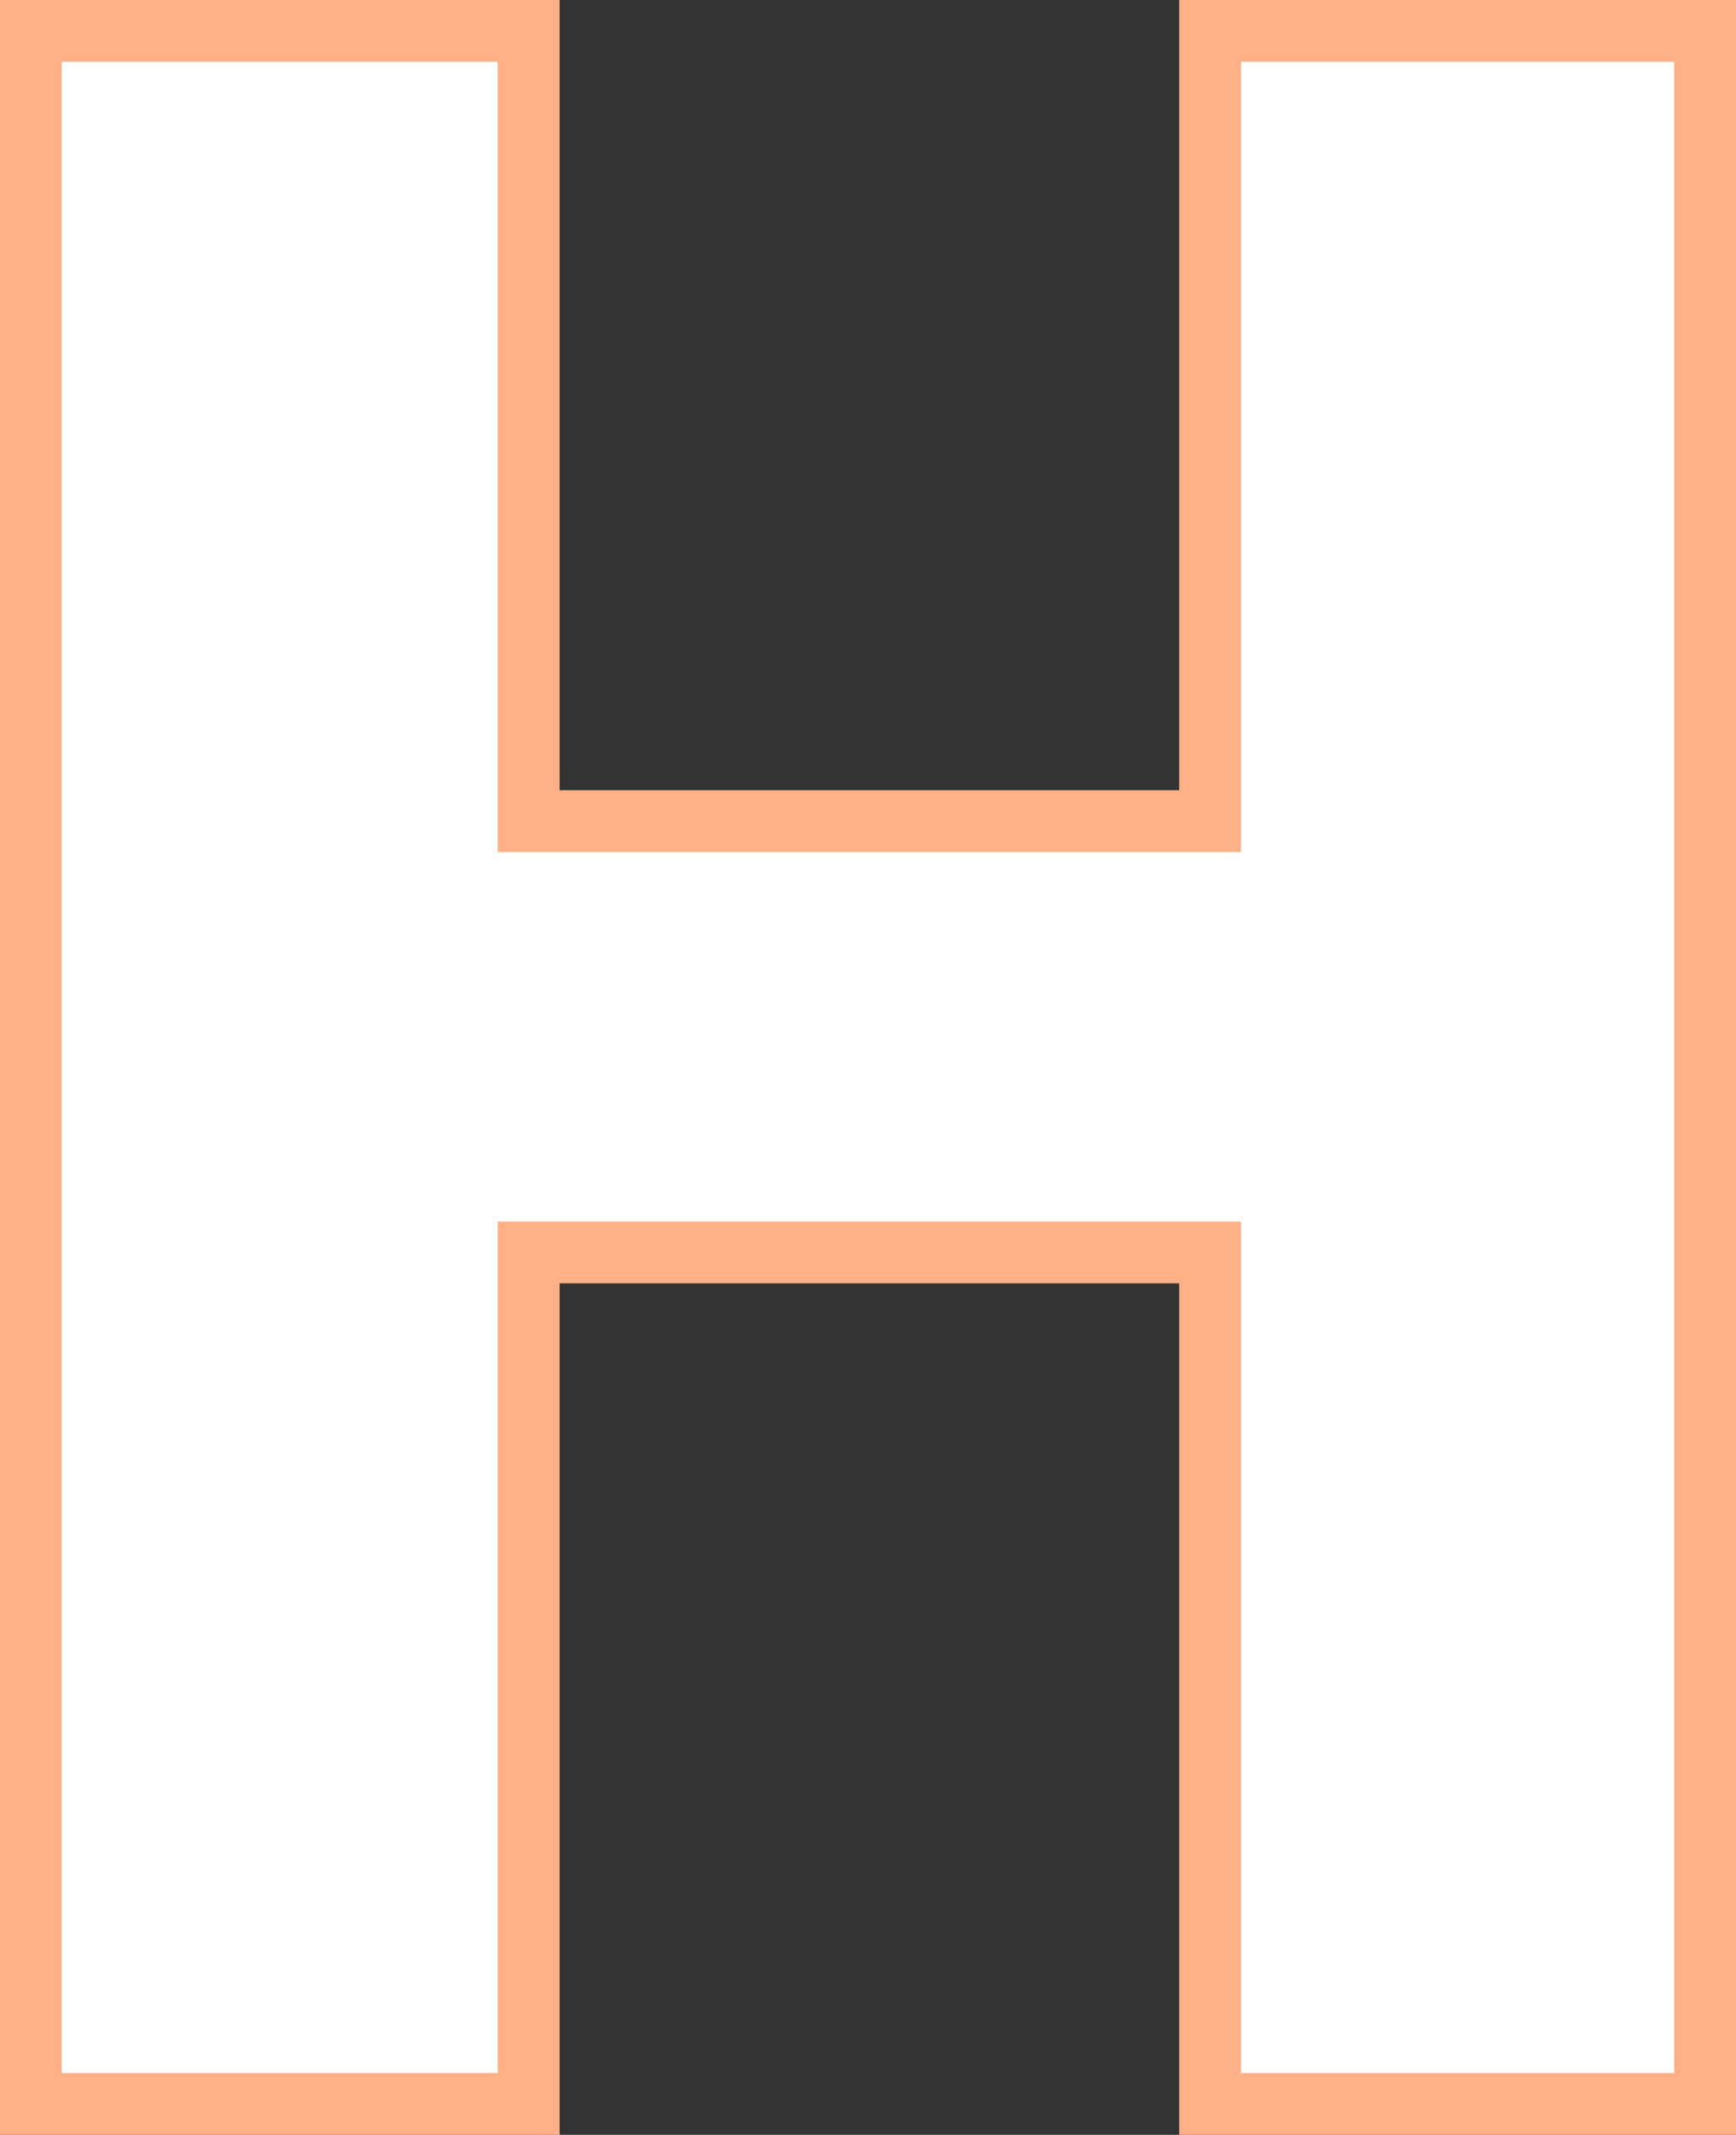 <svg xmlns="http://www.w3.org/2000/svg" width="56.18" height="69.05" viewBox="0 0 56.18 69.05">
  <rect x="0" y="0" width="56.18" height="69.05" fill="#333333" stroke="none"/>
  <path id="パス_249053" data-name="パス 249053" d="M-27.09,0h16.11V-27.54H11.07V0H27.09V-67.05H11.07v25.56H-10.98V-67.05H-27.09Z" transform="translate(28.09 68.05)" fill="#fff" stroke="#ffb086" stroke-width="2"/>
</svg>
